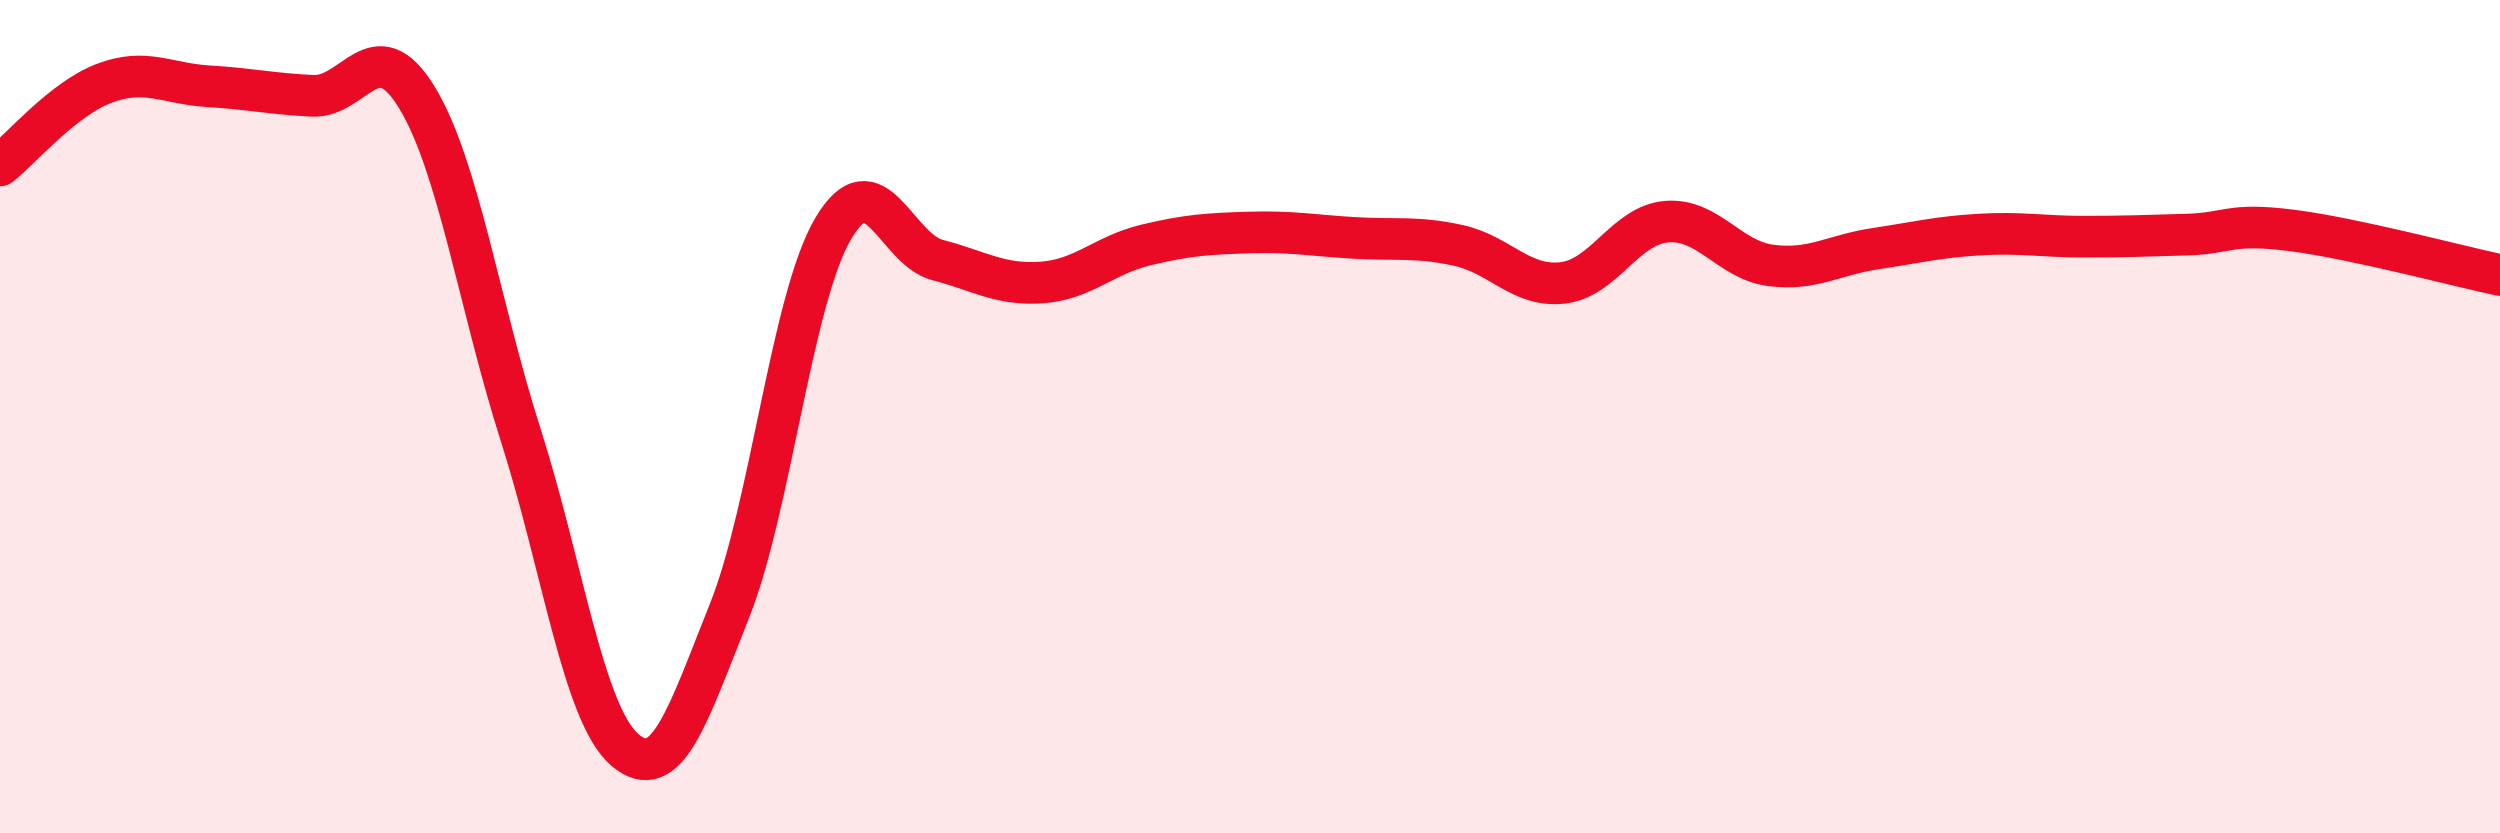 
    <svg width="60" height="20" viewBox="0 0 60 20" xmlns="http://www.w3.org/2000/svg">
      <path
        d="M 0,3.97 C 0.5,3.58 1.5,2.38 2.5,2 C 3.5,1.62 4,2.01 5,2.07 C 6,2.13 6.5,2.25 7.5,2.3 C 8.5,2.35 9,0.7 10,2.33 C 11,3.96 11.5,7.32 12.5,10.45 C 13.5,13.58 14,17.15 15,18 C 16,18.85 16.5,17.18 17.5,14.68 C 18.5,12.18 19,7.17 20,5.48 C 21,3.79 21.5,5.98 22.5,6.24 C 23.5,6.5 24,6.85 25,6.78 C 26,6.71 26.5,6.12 27.5,5.88 C 28.5,5.64 29,5.61 30,5.58 C 31,5.55 31.5,5.65 32.5,5.71 C 33.5,5.77 34,5.67 35,5.89 C 36,6.11 36.5,6.9 37.5,6.79 C 38.5,6.68 39,5.4 40,5.32 C 41,5.24 41.5,6.24 42.5,6.37 C 43.5,6.5 44,6.12 45,5.97 C 46,5.82 46.5,5.69 47.5,5.63 C 48.5,5.57 49,5.68 50,5.68 C 51,5.68 51.5,5.66 52.5,5.63 C 53.5,5.6 53.5,5.34 55,5.53 C 56.5,5.72 59,6.39 60,6.6L60 20L0 20Z"
        fill="#EB0A25"
        opacity="0.1"
        stroke-linecap="round"
        stroke-linejoin="round"
      />
      <path
        d="M 0,3.97 C 0.5,3.58 1.5,2.38 2.5,2 C 3.5,1.62 4,2.01 5,2.07 C 6,2.13 6.5,2.25 7.5,2.3 C 8.5,2.35 9,0.7 10,2.33 C 11,3.96 11.5,7.32 12.5,10.45 C 13.5,13.58 14,17.15 15,18 C 16,18.85 16.5,17.18 17.5,14.68 C 18.5,12.18 19,7.17 20,5.48 C 21,3.79 21.5,5.98 22.5,6.24 C 23.5,6.5 24,6.85 25,6.78 C 26,6.71 26.5,6.12 27.5,5.88 C 28.5,5.64 29,5.61 30,5.58 C 31,5.55 31.5,5.65 32.5,5.71 C 33.5,5.77 34,5.67 35,5.89 C 36,6.11 36.5,6.9 37.5,6.79 C 38.5,6.68 39,5.4 40,5.32 C 41,5.24 41.5,6.24 42.5,6.37 C 43.5,6.5 44,6.12 45,5.97 C 46,5.82 46.5,5.69 47.5,5.63 C 48.5,5.57 49,5.68 50,5.68 C 51,5.68 51.5,5.66 52.5,5.63 C 53.5,5.6 53.5,5.34 55,5.53 C 56.5,5.72 59,6.39 60,6.6"
        stroke="#EB0A25"
        stroke-width="1"
        fill="none"
        stroke-linecap="round"
        stroke-linejoin="round"
      />
    </svg>
  